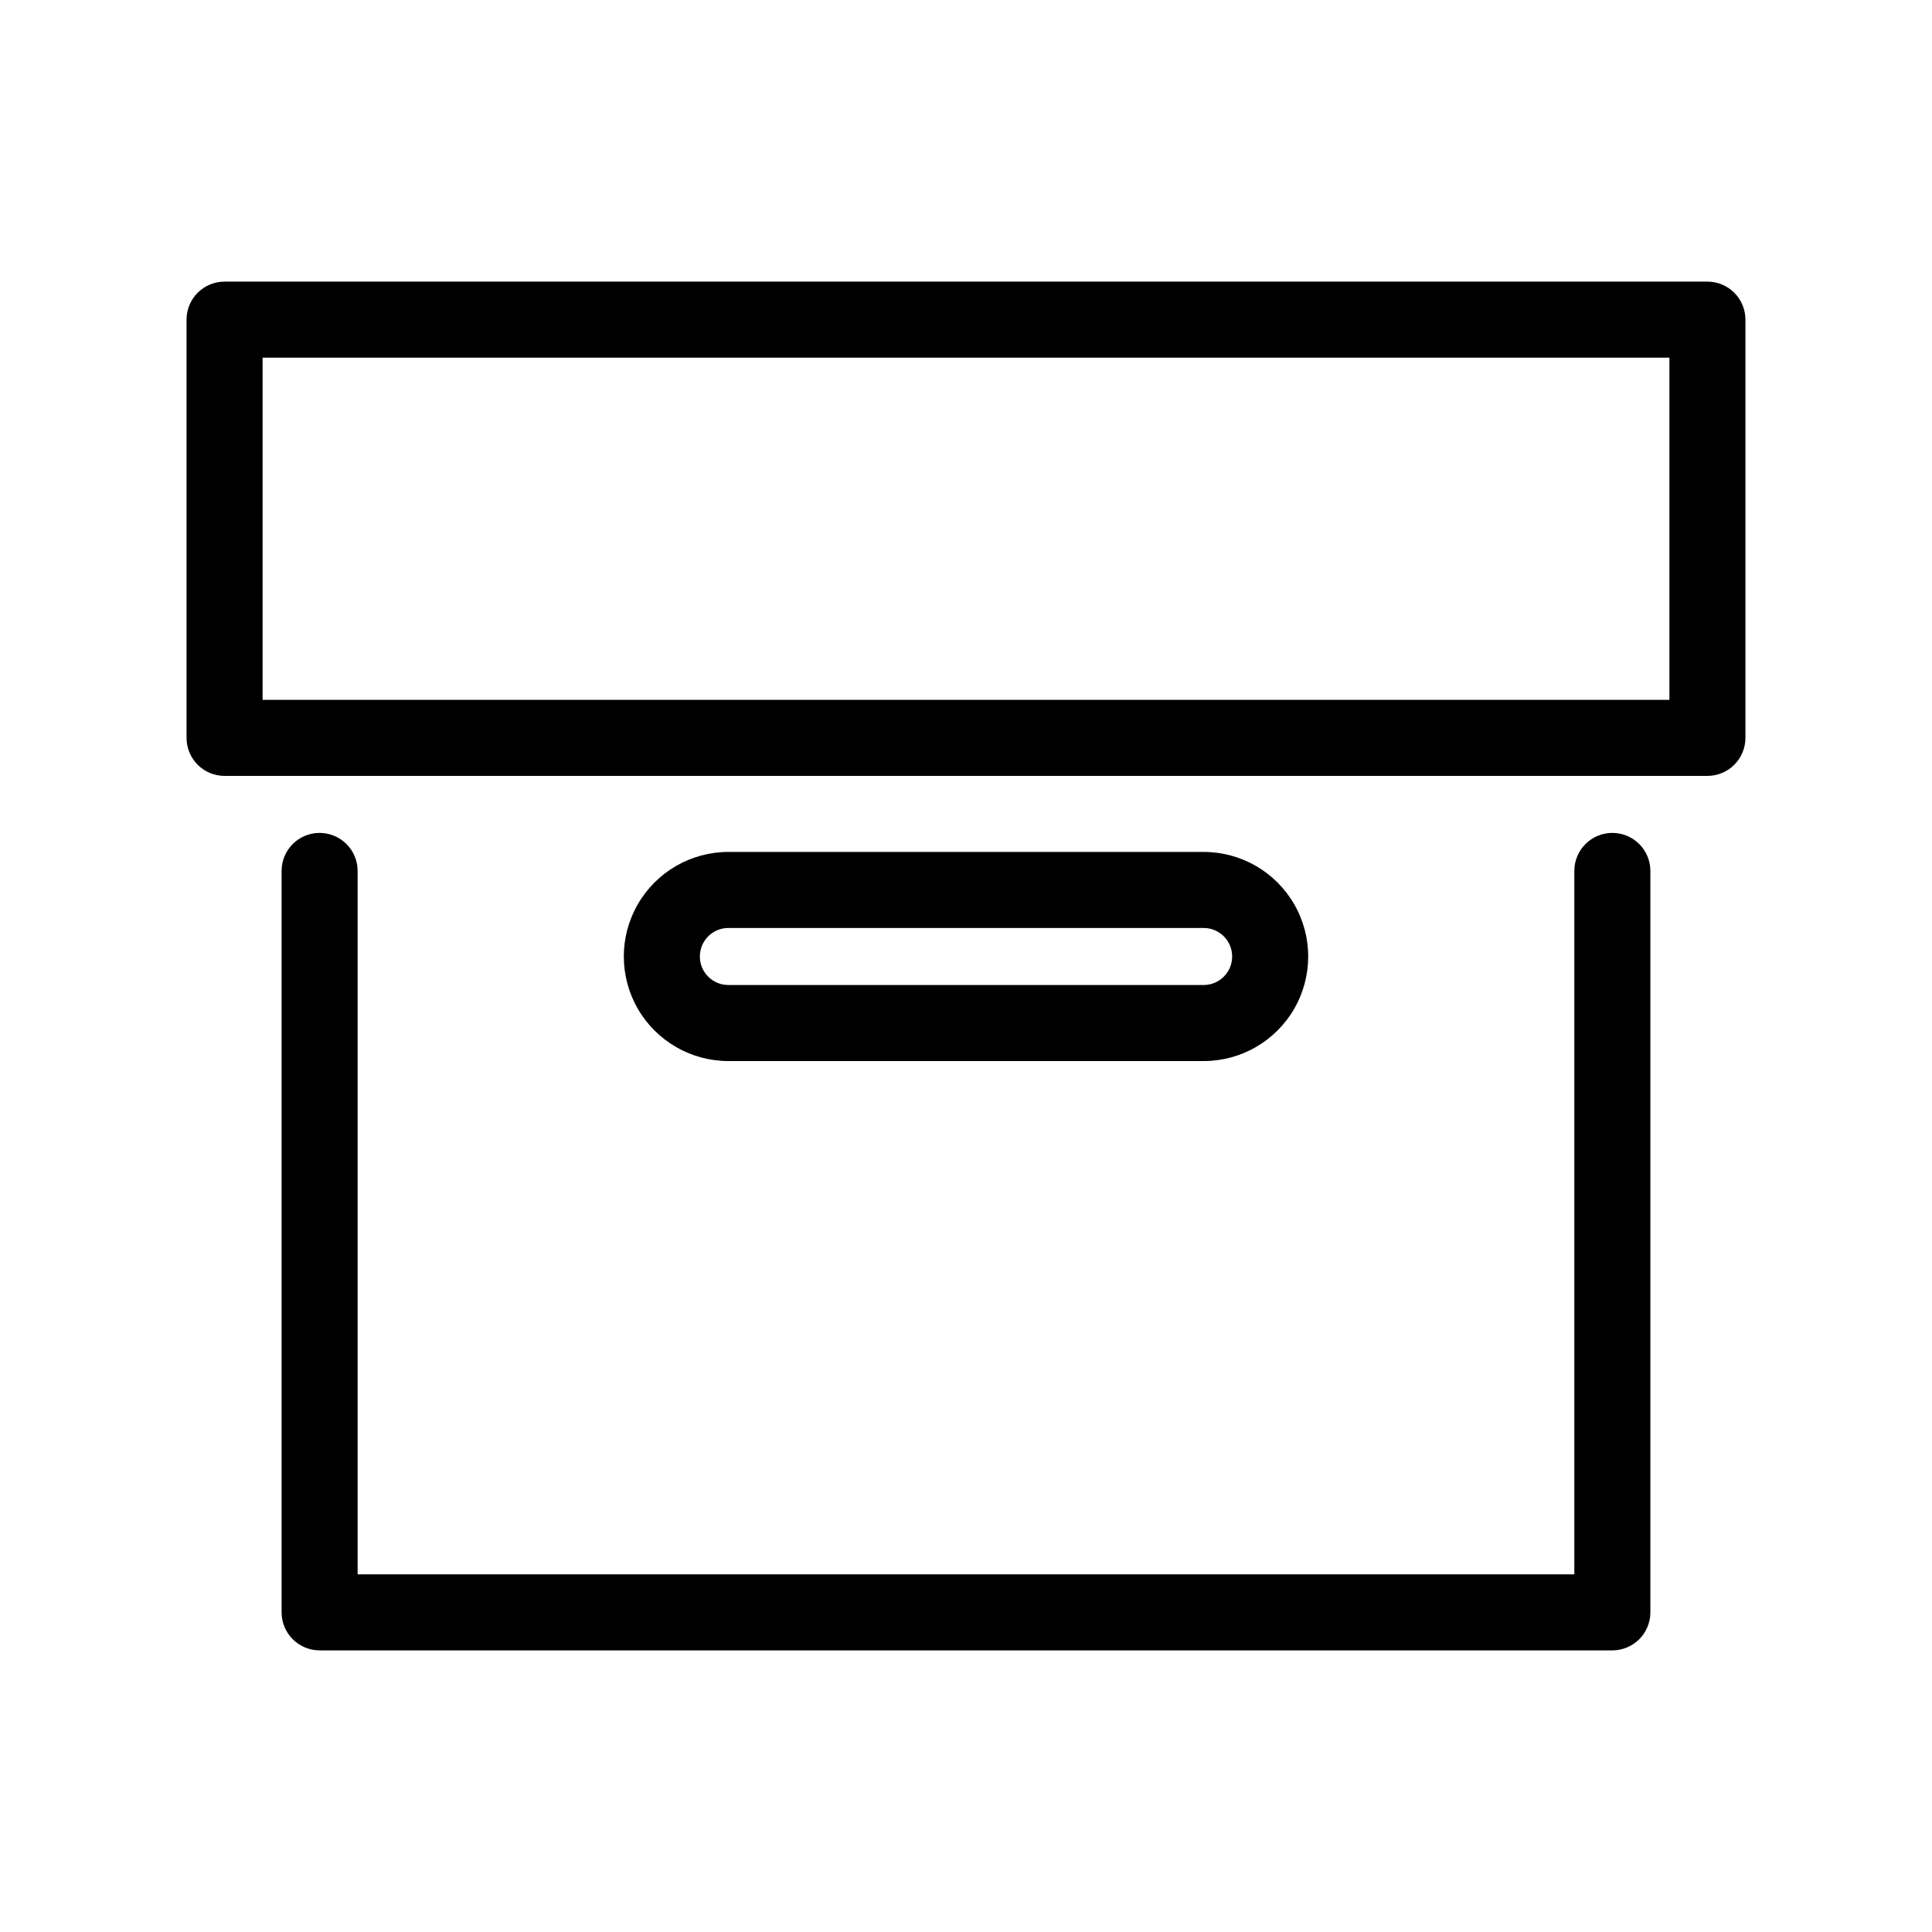 <?xml version="1.0" encoding="UTF-8"?>
<!-- Uploaded to: ICON Repo, www.svgrepo.com, Generator: ICON Repo Mixer Tools -->
<svg fill="#000000" width="800px" height="800px" version="1.1" viewBox="144 144 512 512" xmlns="http://www.w3.org/2000/svg">
 <g>
  <path d="m228.7 364.73c-5.566 0-10.074 4.512-10.074 10.078v196.48c0 2.672 1.059 5.234 2.949 7.125s4.453 2.953 7.125 2.953h342.59c2.672 0 5.234-1.062 7.125-2.953s2.953-4.453 2.953-7.125v-196.48c0-5.566-4.512-10.078-10.078-10.078-5.562 0-10.074 4.512-10.074 10.078v186.41h-322.44v-186.41c0-2.672-1.062-5.234-2.953-7.125s-4.453-2.953-7.125-2.953z"/>
  <path d="m203.51 349.62h392.97c2.672 0 5.234-1.062 7.125-2.949 1.891-1.891 2.949-4.453 2.949-7.125v-110.84c0-2.672-1.059-5.234-2.949-7.125s-4.453-2.949-7.125-2.949h-392.97c-5.562 0-10.074 4.508-10.074 10.074v110.84c0 2.672 1.062 5.234 2.949 7.125 1.891 1.887 4.453 2.949 7.125 2.949zm10.078-110.84 372.82 0.004v90.684h-372.82z"/>
  <path d="m462.98 425.19c9.898 0 19.047-5.281 23.996-13.852 4.949-8.574 4.949-19.137 0-27.711-4.949-8.574-14.098-13.855-23.996-13.855h-125.95c-9.902 0-19.047 5.281-24 13.855-4.949 8.574-4.949 19.137 0 27.711 4.953 8.57 14.098 13.852 24 13.852zm-133.51-27.707c0-4.176 3.383-7.559 7.559-7.559h125.95c4.172 0 7.555 3.383 7.555 7.559 0 4.172-3.383 7.555-7.555 7.555h-125.95c-4.176 0-7.559-3.383-7.559-7.555z"/>
 </g>
</svg>